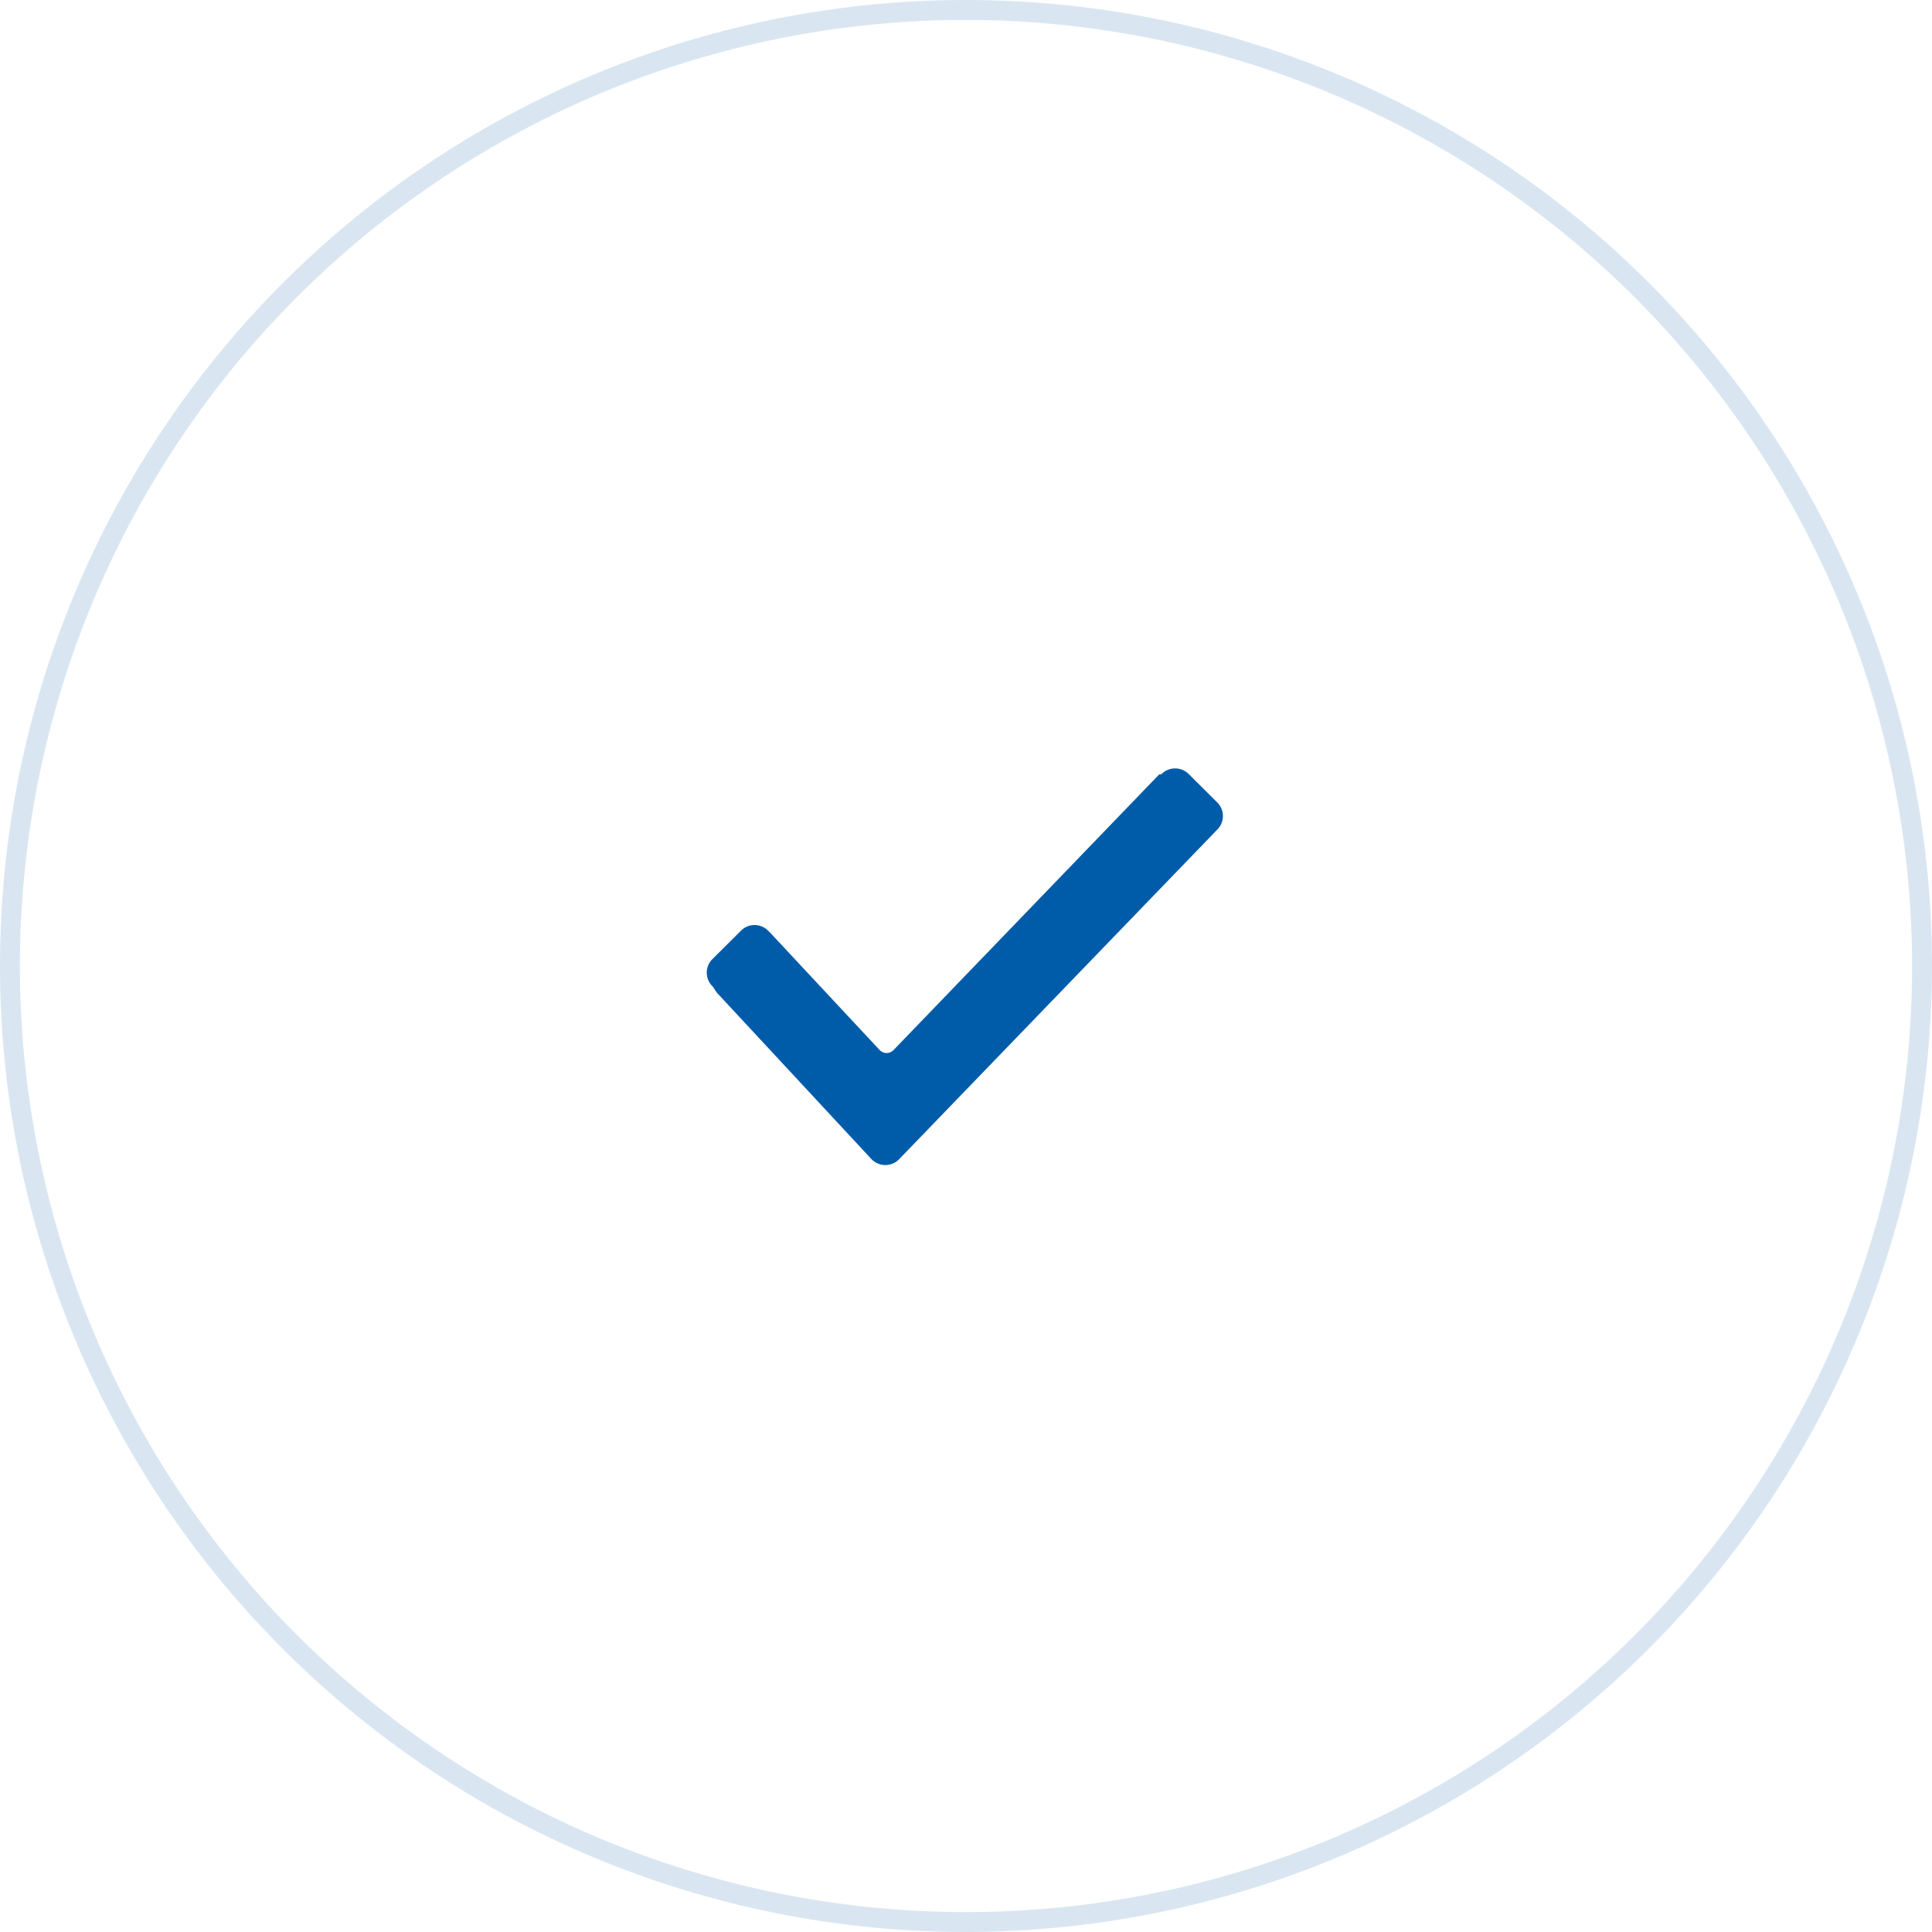<svg xmlns="http://www.w3.org/2000/svg" viewBox="0 0 97 97"><path fill="#005ca9" opacity="0.15" d="M48.5,97A48.5,48.5,0,1,1,97,48.5,48.555,48.555,0,0,1,48.5,97Zm0-96A47.5,47.5,0,1,0,96,48.5,47.554,47.554,0,0,0,48.5,1Z"/><path fill="#005ca9" d="M35.784,49.532a.962.962,0,0,1,0-1.394l1.4-1.393a.964.964,0,0,1,1.4,0l.1.1,5.48,5.873a.481.481,0,0,0,.7,0L58.2,38.88h.1a.966.966,0,0,1,1.4,0l1.4,1.394a.963.963,0,0,1,0,1.394h0L45.15,58.193a.965.965,0,0,1-1.4,0L35.983,49.83Z"/></svg>
